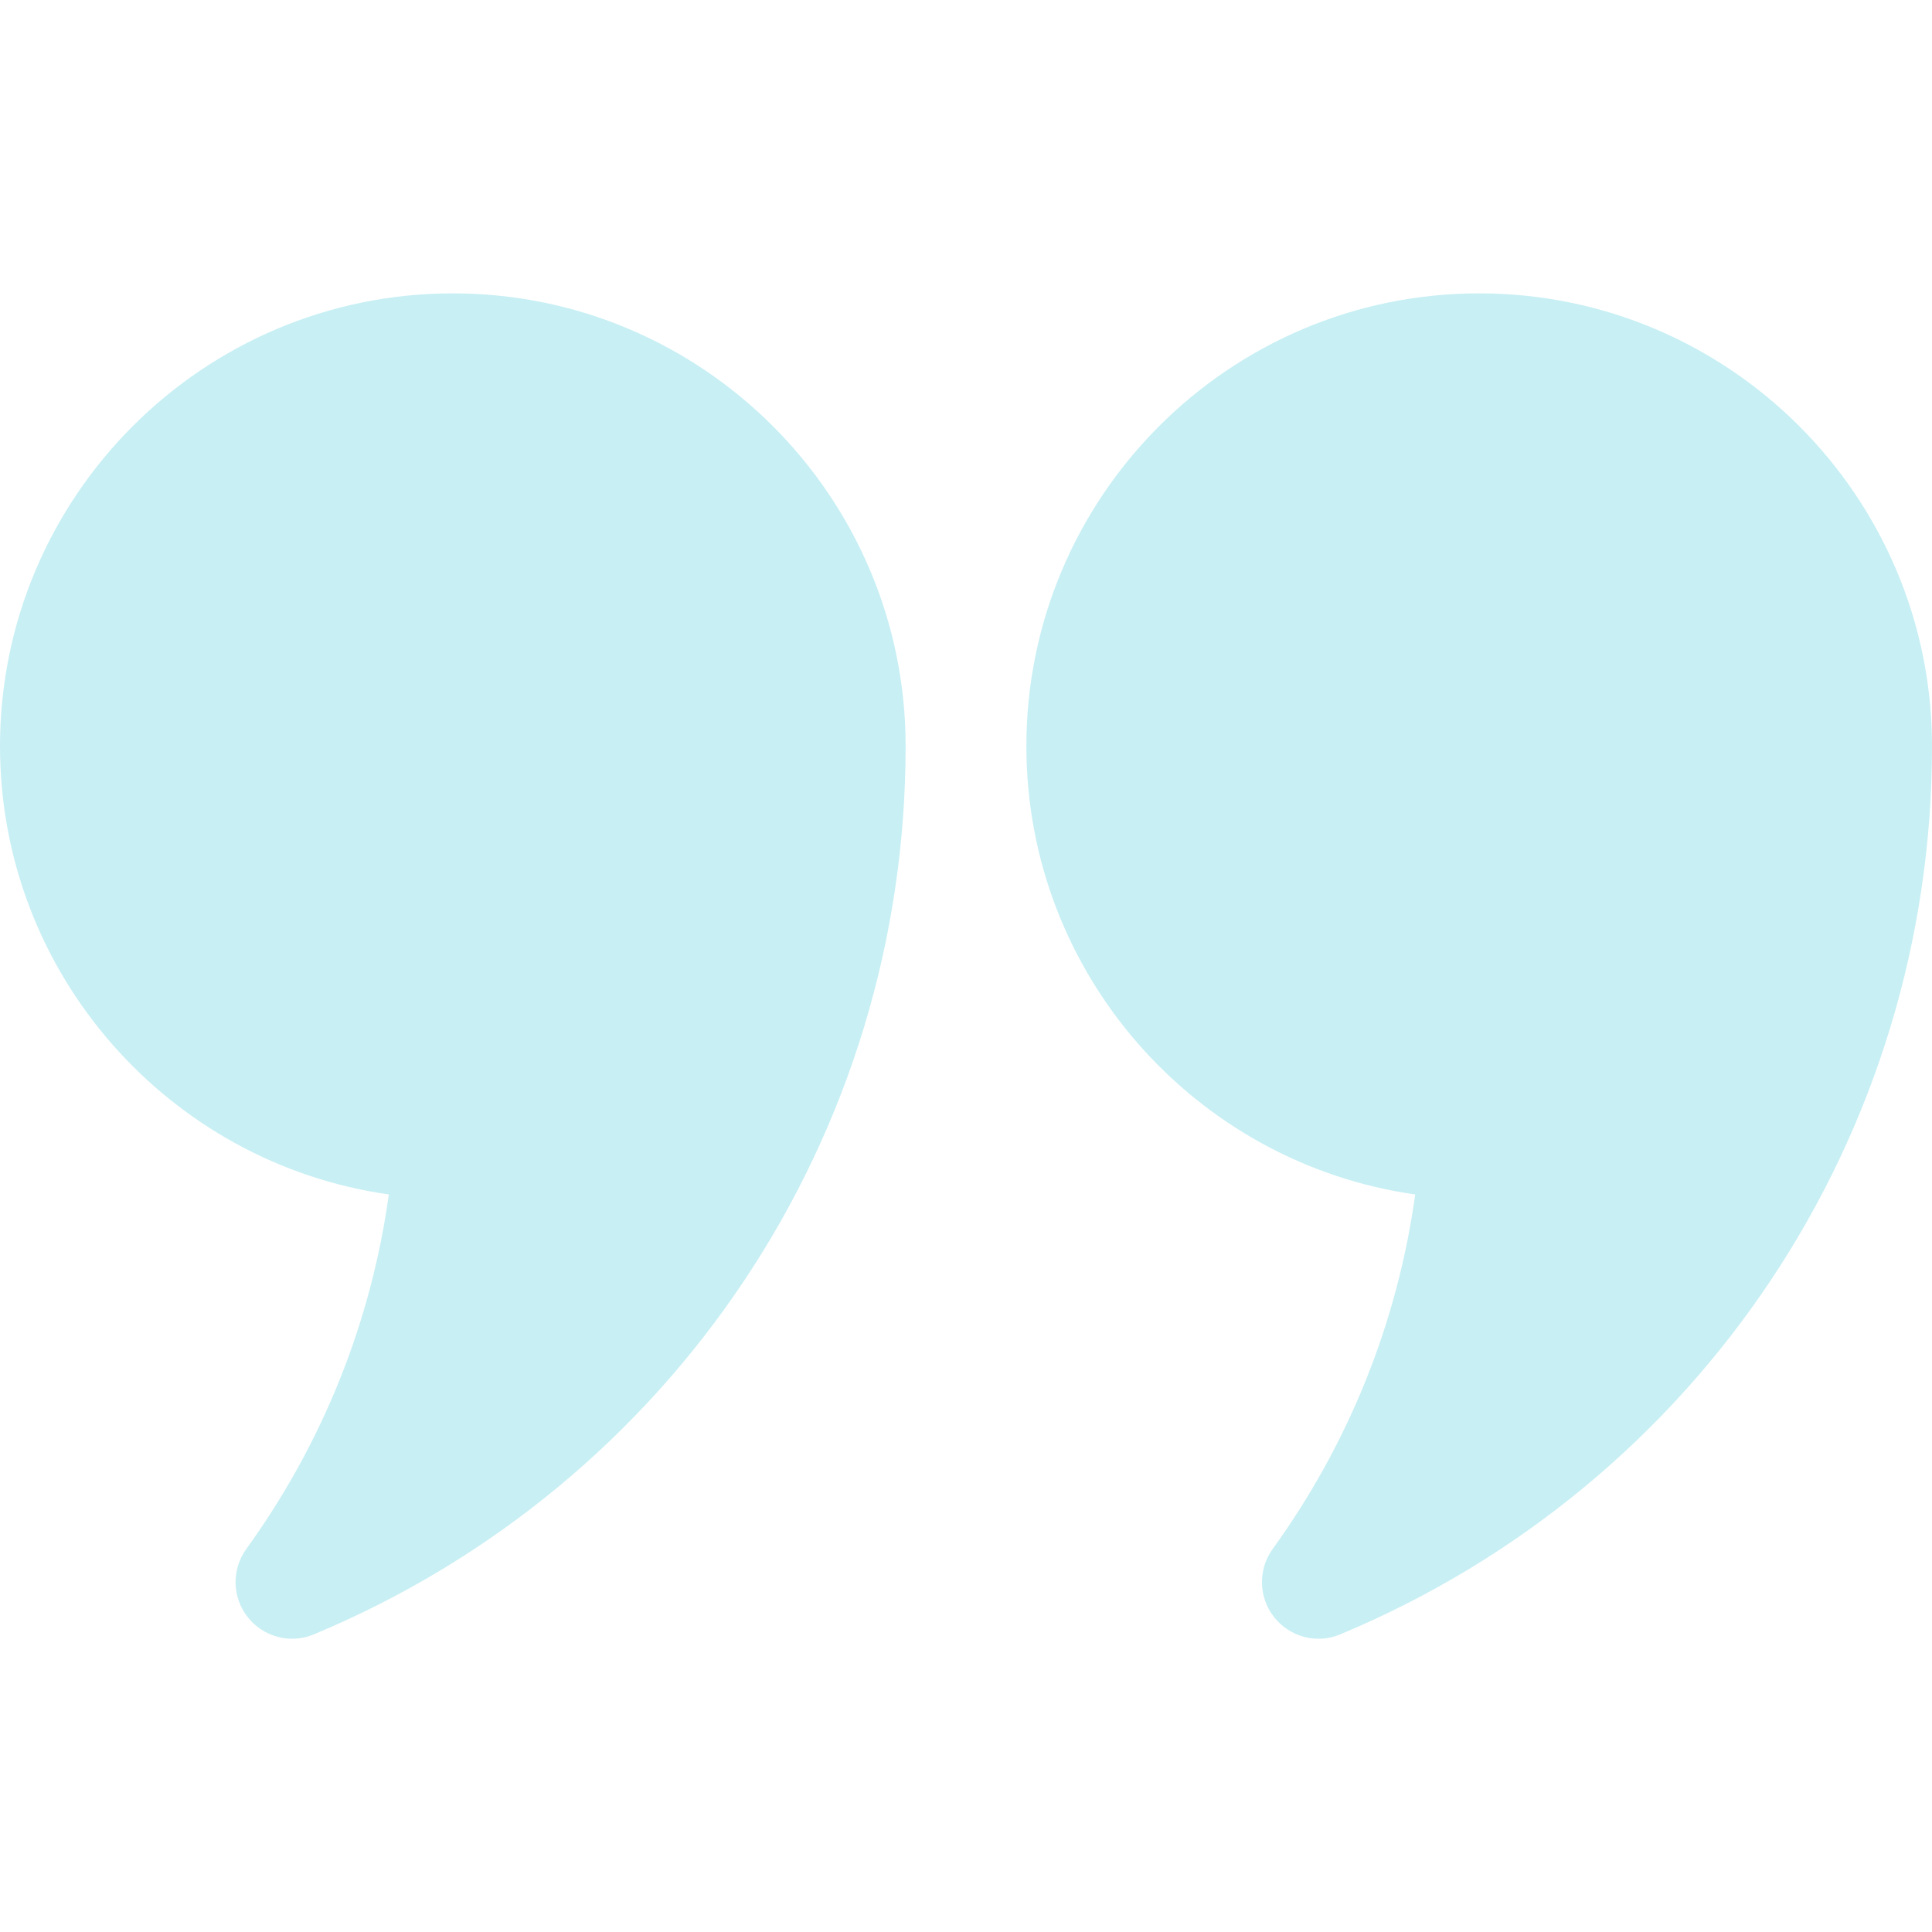 <svg width="64" height="64" viewBox="0 0 64 64" fill="none" xmlns="http://www.w3.org/2000/svg">
<g opacity="0.24">
<path d="M15 9.718C6.727 9.718 0 16.447 0 24.718C0 32.269 5.607 38.535 12.88 39.568C12.297 43.797 10.682 47.822 8.159 51.312C7.668 51.993 7.687 52.916 8.21 53.575C8.724 54.224 9.617 54.47 10.4 54.139C22.306 49.17 30 37.619 30 24.718C30 16.447 23.273 9.718 15 9.718ZM49 9.718C40.727 9.718 34 16.447 34 24.718C34 32.269 39.607 38.535 46.88 39.568C46.297 43.797 44.682 47.822 42.159 51.312C41.668 51.993 41.687 52.916 42.21 53.575C42.724 54.224 43.617 54.47 44.4 54.139C56.306 49.17 64 37.619 64 24.718C64 16.447 57.273 9.718 49 9.718Z" fill="#18bed2"/>
</g>
</svg>
